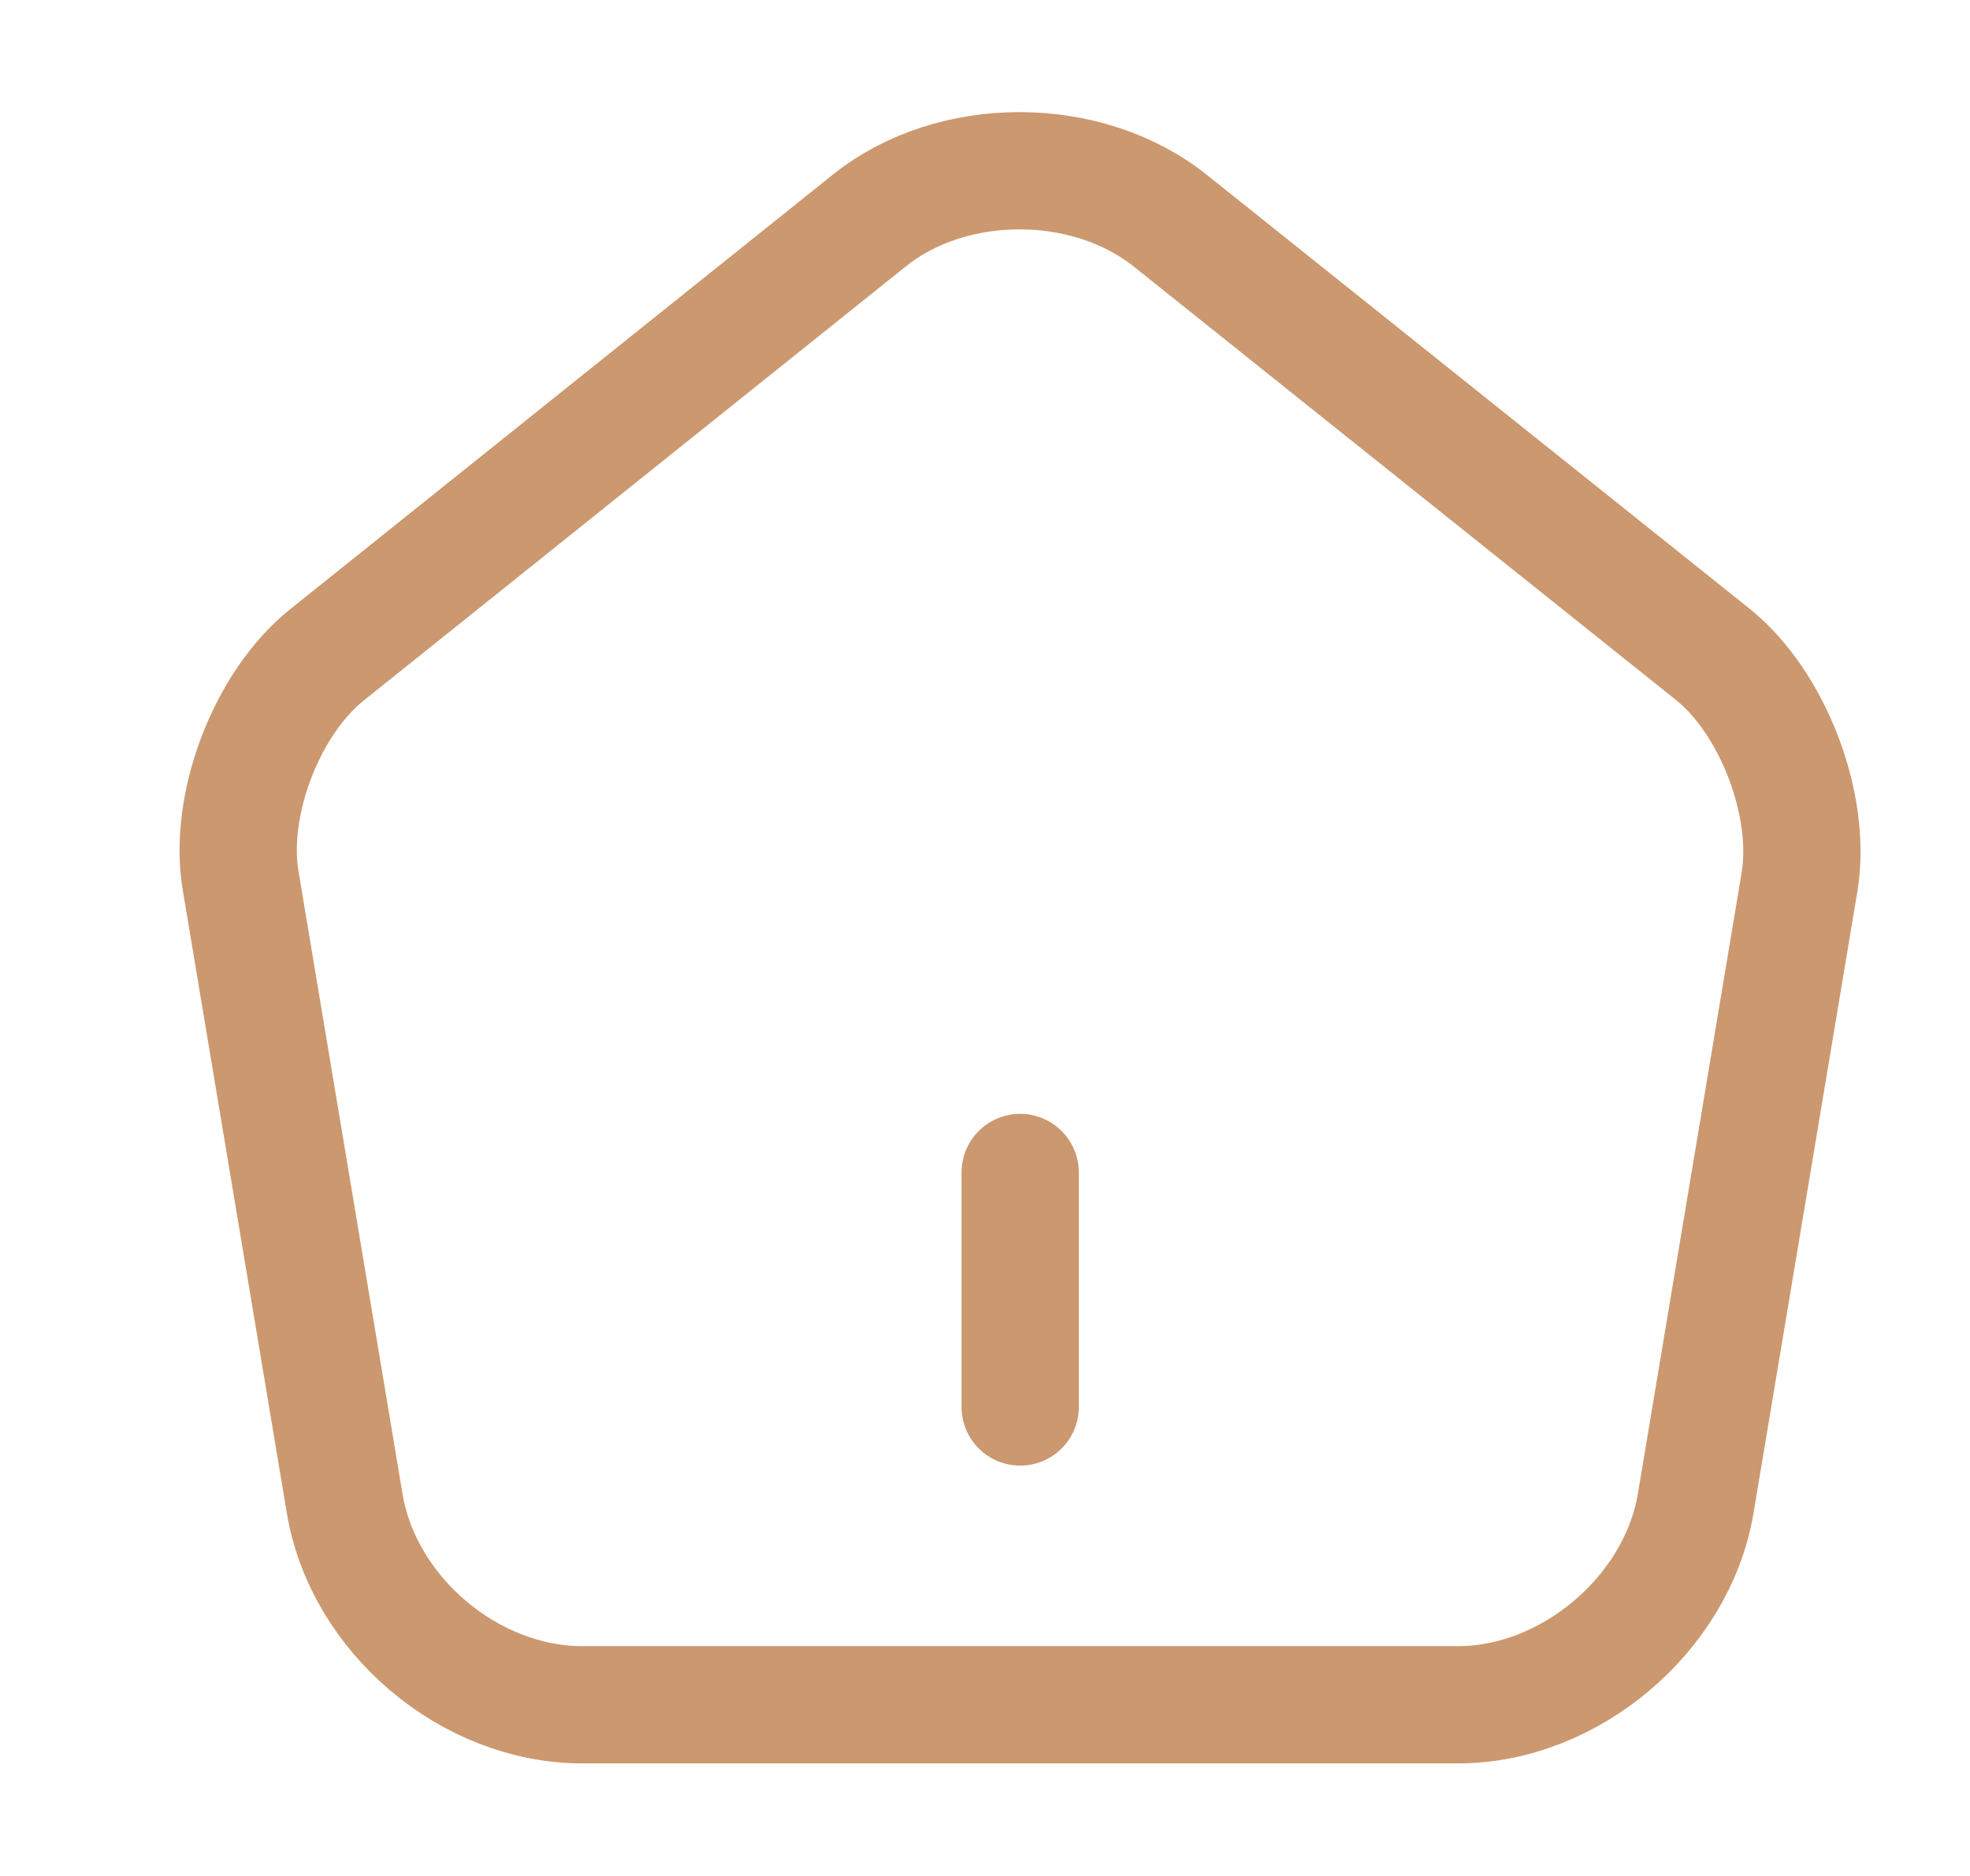 <svg xmlns="http://www.w3.org/2000/svg" fill="none" viewBox="0 0 21 20" height="20" width="21">
<path stroke-linejoin="round" stroke-linecap="round" stroke-width="1.25" stroke="#CC986F" d="M10.875 15V12.5"></path>
<path stroke-linejoin="round" stroke-linecap="round" stroke-width="1.25" stroke="#CC986F" d="M9.267 2.351L3.492 6.976C2.842 7.492 2.425 8.584 2.567 9.401L3.675 16.034C3.875 17.217 5.008 18.175 6.208 18.175H15.542C16.733 18.175 17.875 17.209 18.075 16.034L19.183 9.401C19.317 8.584 18.9 7.492 18.258 6.976L12.483 2.359C11.592 1.642 10.15 1.642 9.267 2.351Z"></path>
</svg>
